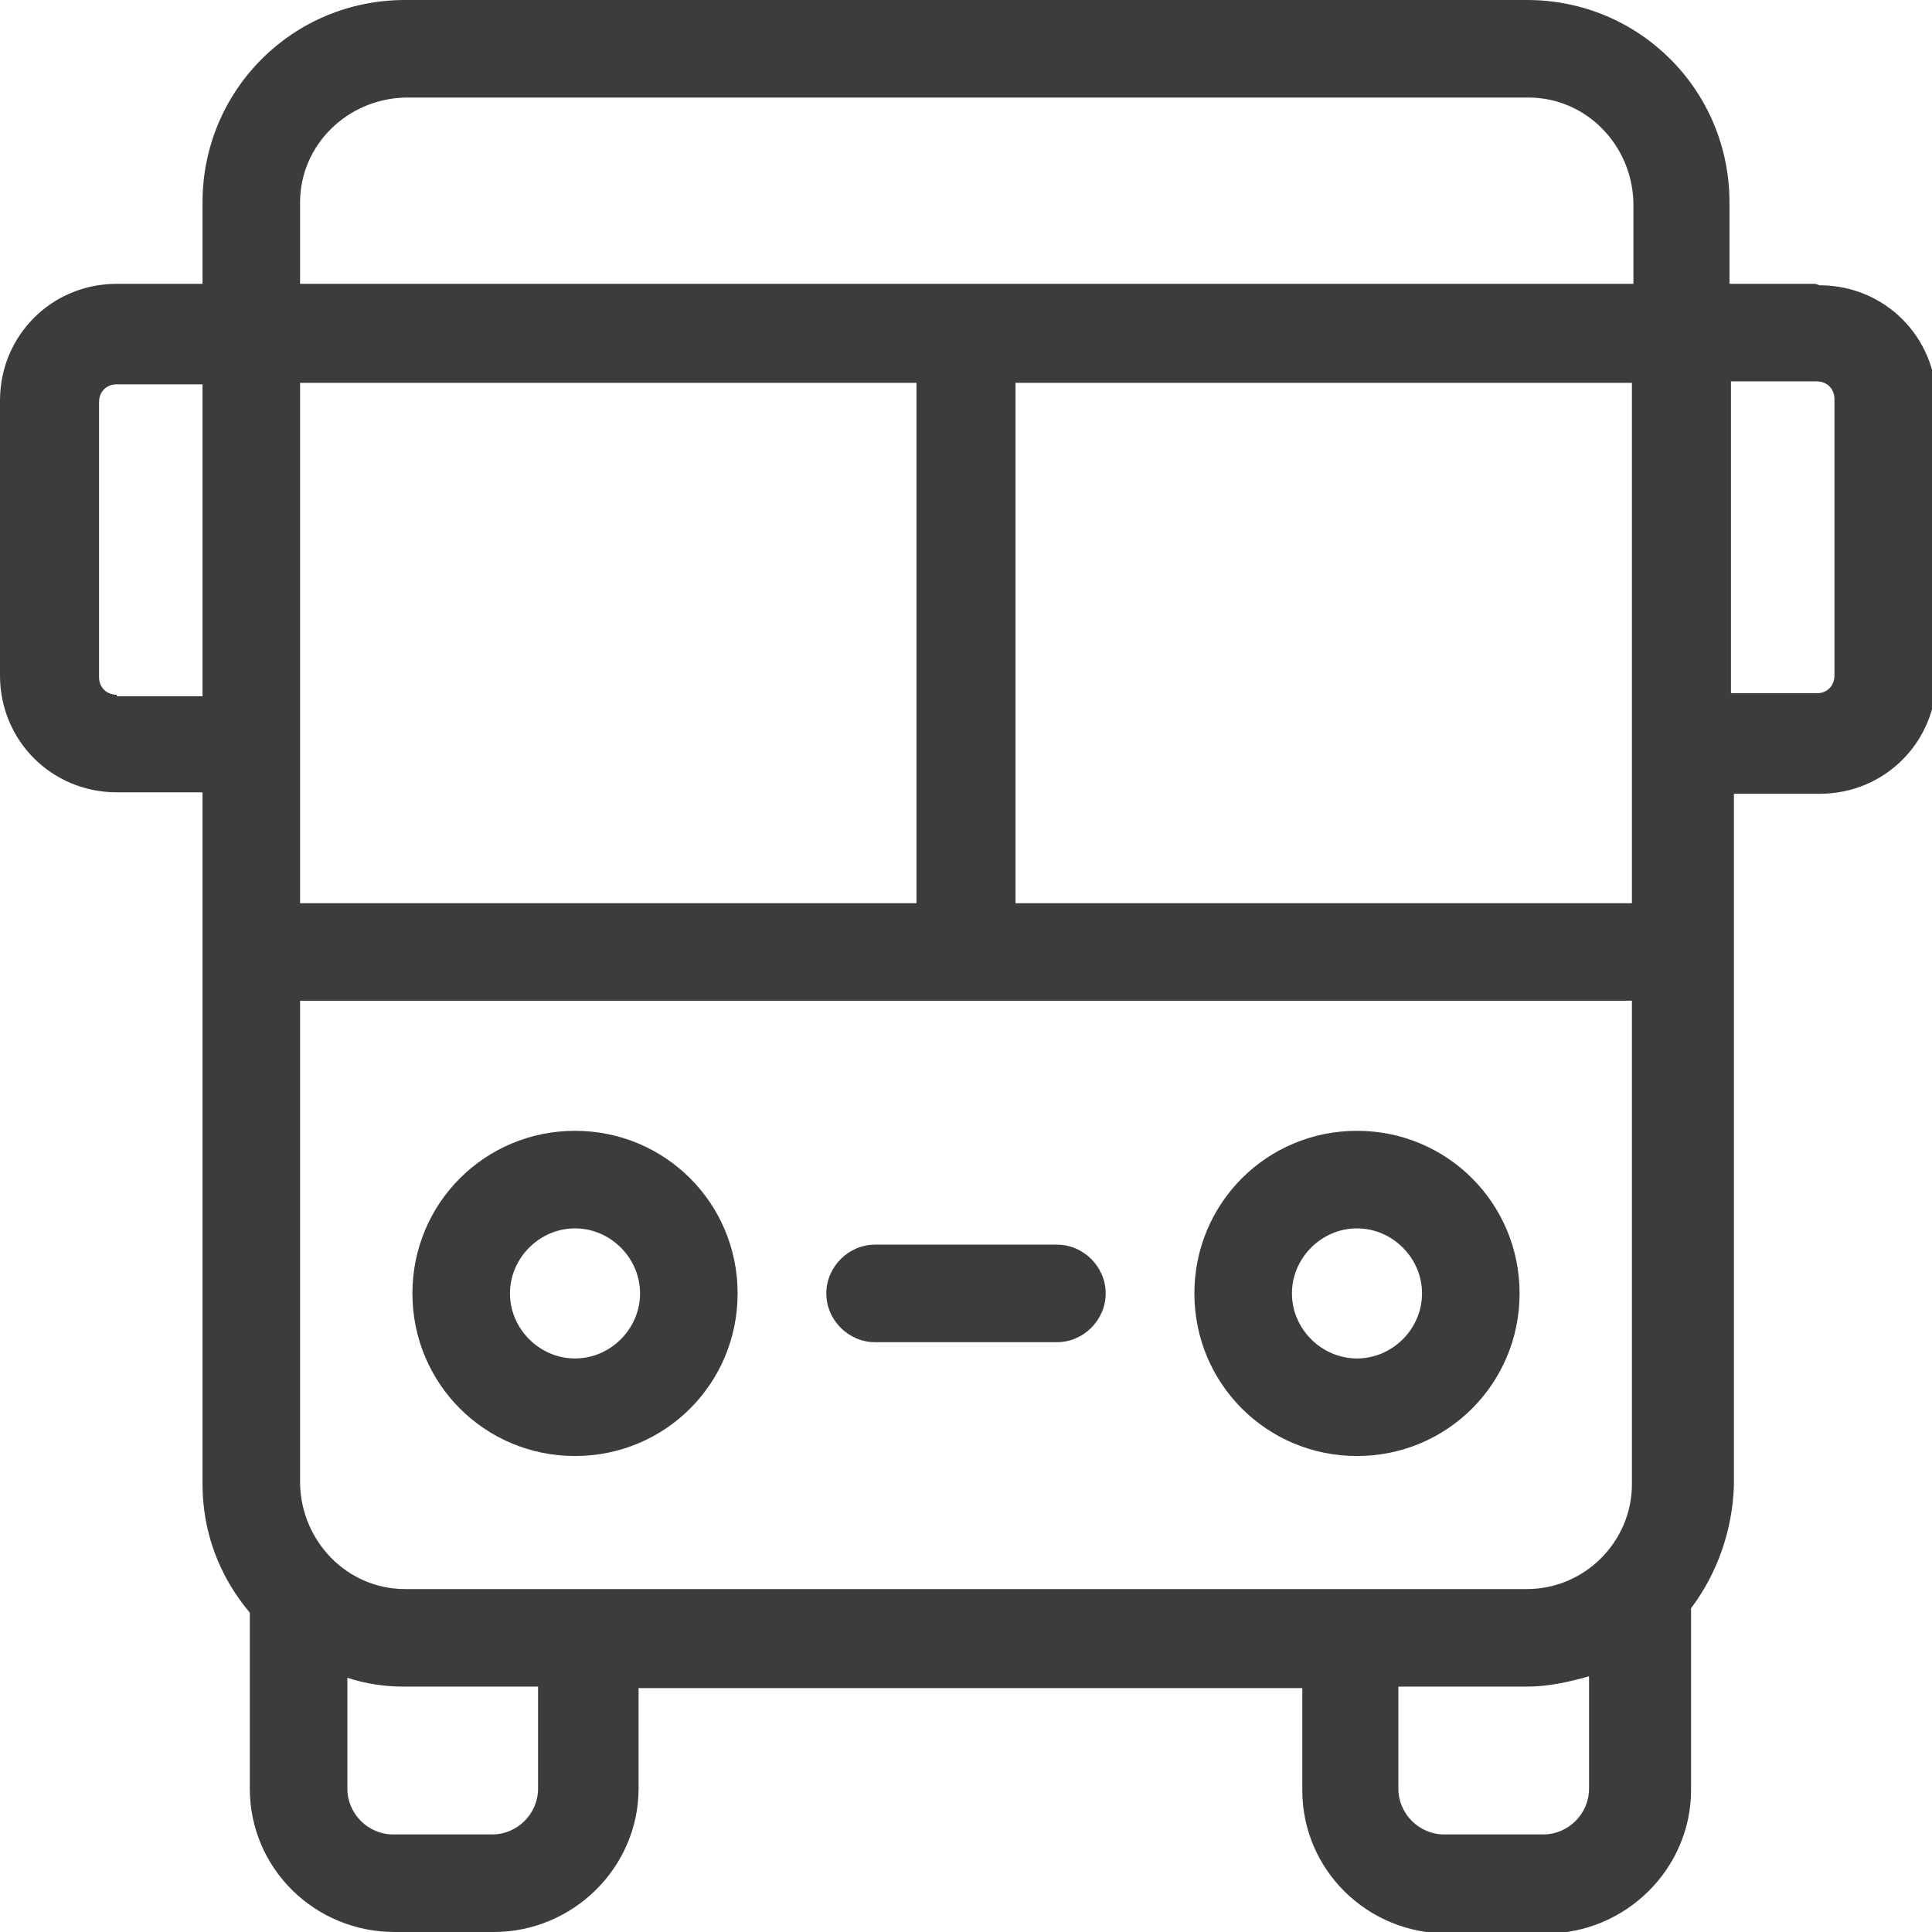 <?xml version="1.0" encoding="UTF-8"?>
<svg id="Capa_2" xmlns="http://www.w3.org/2000/svg" viewBox="0 0 13.07 13.07">
  <defs>
    <style>
      .cls-1 {
        fill: none;
      }

      .cls-2 {
        fill: #3c3c3b;
      }
    </style>
  </defs>
  <g id="Capa_1-2" data-name="Capa_1">
    <g>
      <g>
        <path class="cls-1" d="M3.89,8.32c-.24,0-.44.2-.44.44,0,.24.2.44.44.44.24,0,.44-.2.44-.44,0-.24-.2-.44-.44-.44Z"/>
        <path class="cls-1" d="M11.04,10.04v-3.27H2.03v3.27c0,.39.32.71.71.71h7.6c.39,0,.71-.32.71-.71ZM3.89,9.86c-.61,0-1.1-.49-1.1-1.1,0-.61.49-1.1,1.1-1.1.61,0,1.1.49,1.1,1.1,0,.61-.49,1.1-1.1,1.1ZM7.15,9.09h-1.23c-.18,0-.33-.15-.33-.33s.15-.33.33-.33h1.23c.18,0,.33.15.33.33s-.15.33-.33.33ZM9.18,9.86c-.61,0-1.1-.49-1.1-1.1s.49-1.1,1.1-1.1c.61,0,1.1.49,1.1,1.1h0c0,.61-.49,1.1-1.1,1.1Z"/>
        <path class="cls-1" d="M9.18,8.32c-.24,0-.44.2-.44.44,0,.24.2.44.44.44.24,0,.44-.2.44-.44h0c0-.24-.2-.44-.44-.44Z"/>
        <path class="cls-1" d="M2.35,11.35v.75c0,.17.14.31.31.31h.67c.17,0,.31-.14.31-.31v-.68h-.91c-.13,0-.26-.02-.39-.06Z"/>
        <path class="cls-1" d="M.79,2.59c-.07,0-.12.05-.12.12,0,0,0,0,0,0v1.86c0,.07.05.12.12.12,0,0,0,0,0,0h.58v-2.11h-.58Z"/>
        <path class="cls-1" d="M2.03,2.59h4.17v3.52H2.03v-3.52Z"/>
        <path class="cls-1" d="M6.87,2.59h4.17v3.52h-4.17v-3.52Z"/>
        <path class="cls-1" d="M11.04,1.92v-.55c0-.39-.32-.7-.71-.71H2.74c-.39,0-.7.32-.71.71v.55h9.01Z"/>
        <path class="cls-1" d="M10.33,11.41h-.87v.69c0,.17.14.31.31.31h.67c.17,0,.31-.14.31-.31v-.76c-.14.05-.28.07-.42.07Z"/>
        <path class="cls-1" d="M12.28,2.59h-.58v2.11h.58c.07,0,.12-.05.12-.12,0,0,0,0,0,0v-1.86c0-.07-.05-.12-.12-.12,0,0,0,0,0,0Z"/>
      </g>
      <path class="cls-2" d="M12.28,1.92h-.58v-.55c0-.76-.61-1.37-1.37-1.37H2.74c-.76,0-1.37.61-1.37,1.37v.55h-.58c-.44,0-.79.35-.79.79v1.86c0,.44.35.79.79.79h.58v4.68c0,.32.11.62.32.87v1.19c0,.54.44.97.98.97h.67c.54,0,.98-.44.98-.97v-.68h4.49v.69c0,.54.44.97.98.97h.67c.54,0,.98-.44.98-.97v-1.23c.18-.24.28-.53.29-.83v-4.68h.58c.44,0,.79-.35.79-.79v-1.86c0-.44-.35-.79-.79-.79ZM2.74,10.75c-.39,0-.7-.32-.71-.71v-3.27h9.01v3.27c0,.39-.32.71-.71.71H2.74ZM2.03,2.59h4.17v3.52H2.03v-3.52ZM11.04,2.59v3.52h-4.17v-3.52h4.17ZM2.74.66h7.6c.39,0,.7.32.71.71v.55H2.03v-.55c0-.39.32-.7.71-.71ZM.79,4.7c-.07,0-.12-.05-.12-.12,0,0,0,0,0,0v-1.86c0-.07.05-.12.12-.12,0,0,0,0,0,0h.58v2.11h-.58ZM3.64,12.1c0,.17-.14.31-.31.31h-.67c-.17,0-.31-.14-.31-.31v-.75c.12.04.25.06.38.06h.91v.69ZM10.44,12.41h-.67c-.17,0-.31-.14-.31-.31v-.69h.87c.14,0,.28-.03.42-.07v.76c0,.17-.14.31-.31.31h0ZM12.41,4.57c0,.07-.05.12-.12.12,0,0,0,0,0,0h-.58v-2.11h.58c.07,0,.12.05.12.12,0,0,0,0,0,0v1.86Z"/>
      <path class="cls-2" d="M3.89,7.65c-.61,0-1.1.49-1.1,1.1,0,.61.49,1.1,1.1,1.1.61,0,1.1-.49,1.1-1.1,0-.61-.49-1.1-1.1-1.1ZM3.89,9.19c-.24,0-.44-.2-.44-.44,0-.24.2-.44.44-.44.24,0,.44.2.44.44,0,.24-.2.44-.44.44Z"/>
      <path class="cls-2" d="M9.18,7.65c-.61,0-1.1.49-1.1,1.1s.49,1.1,1.1,1.1,1.1-.49,1.1-1.1h0c0-.61-.49-1.1-1.1-1.1ZM9.18,9.19c-.24,0-.44-.2-.44-.44s.2-.44.44-.44.44.2.44.44h0c0,.24-.2.44-.44.44Z"/>
      <path class="cls-2" d="M7.15,8.42h-1.23c-.18,0-.33.15-.33.33s.15.33.33.33h1.23c.18,0,.33-.15.33-.33s-.15-.33-.33-.33Z"/>
    </g>
  </g>
</svg>